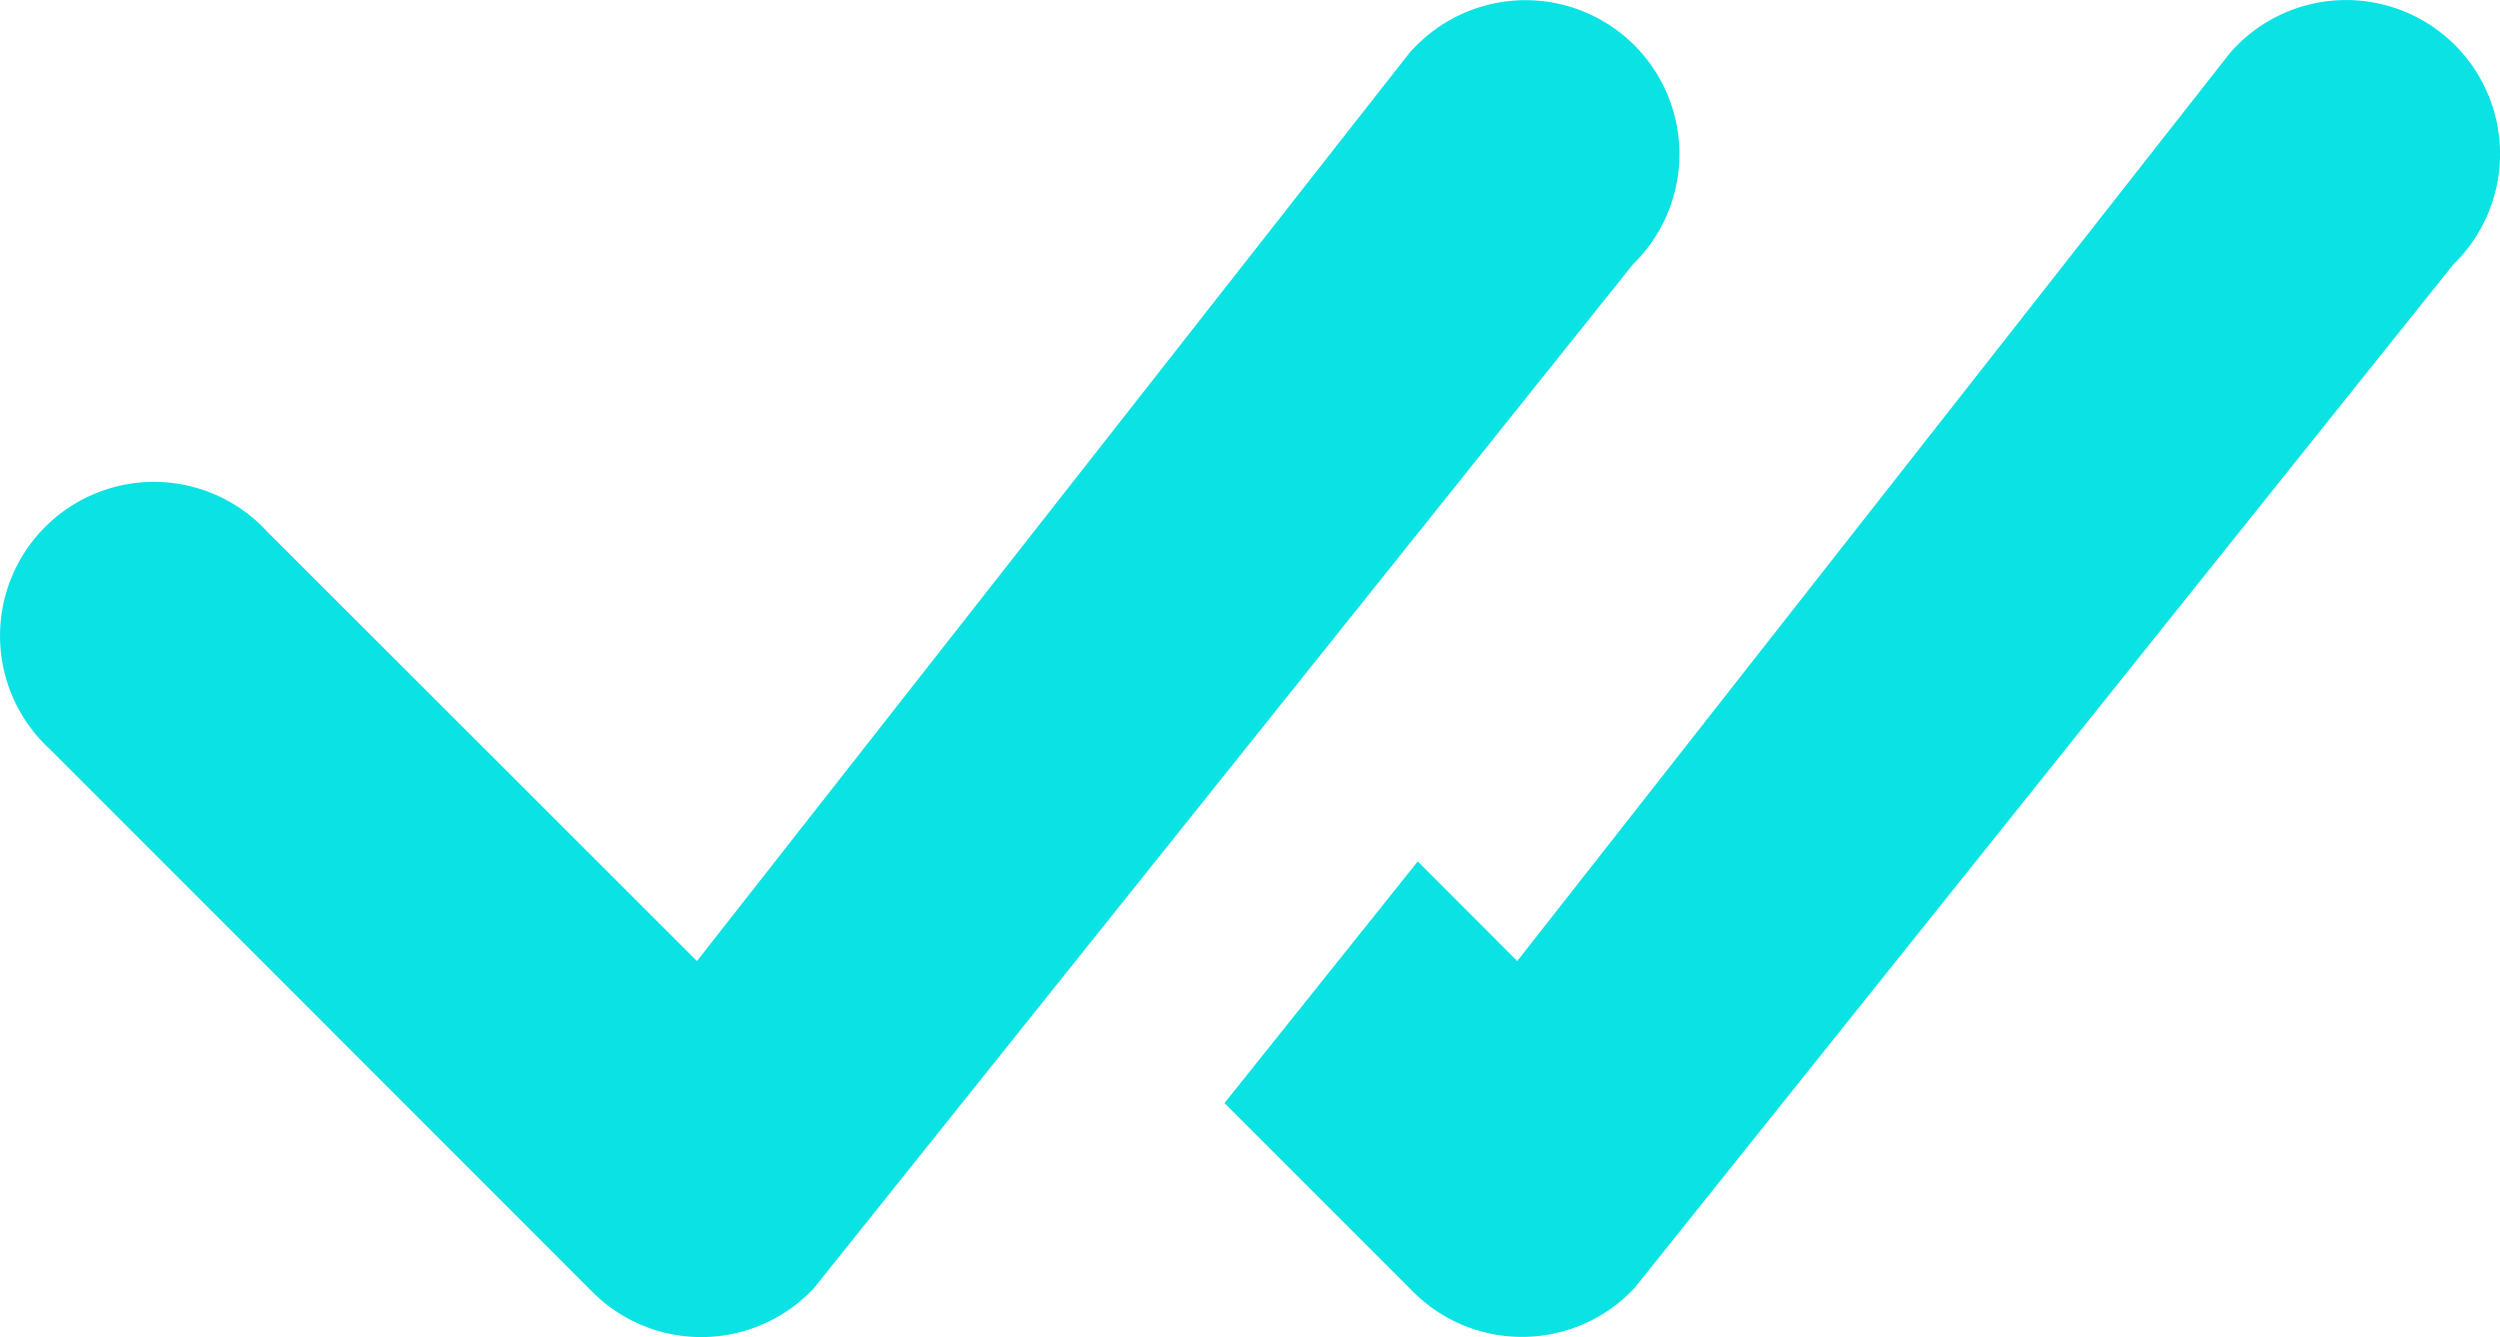 <?xml version="1.0" encoding="UTF-8"?> <svg xmlns="http://www.w3.org/2000/svg" width="27.42" height="14.665" viewBox="0 0 27.42 14.665"><g id="check-all" transform="translate(-4.682 -10.647)"><path id="Tracciato_836" data-name="Tracciato 836" d="M20.183,11.182a1.688,1.688,0,1,1,2.41,2.363L13.611,24.773a1.688,1.688,0,0,1-2.43.045L5.229,18.864a1.688,1.688,0,1,1,2.385-2.385l4.712,4.709,7.811-9.956a.567.567,0,0,1,.045-.049Zm-2.07,11.565,2.07,2.07a1.688,1.688,0,0,0,2.428-.045l8.982-11.228a1.688,1.688,0,1,0-2.455-2.313l-7.815,9.957-1.091-1.093L18.11,22.748Z" fill="#0ae2e3" fill-rule="evenodd"></path></g></svg> 